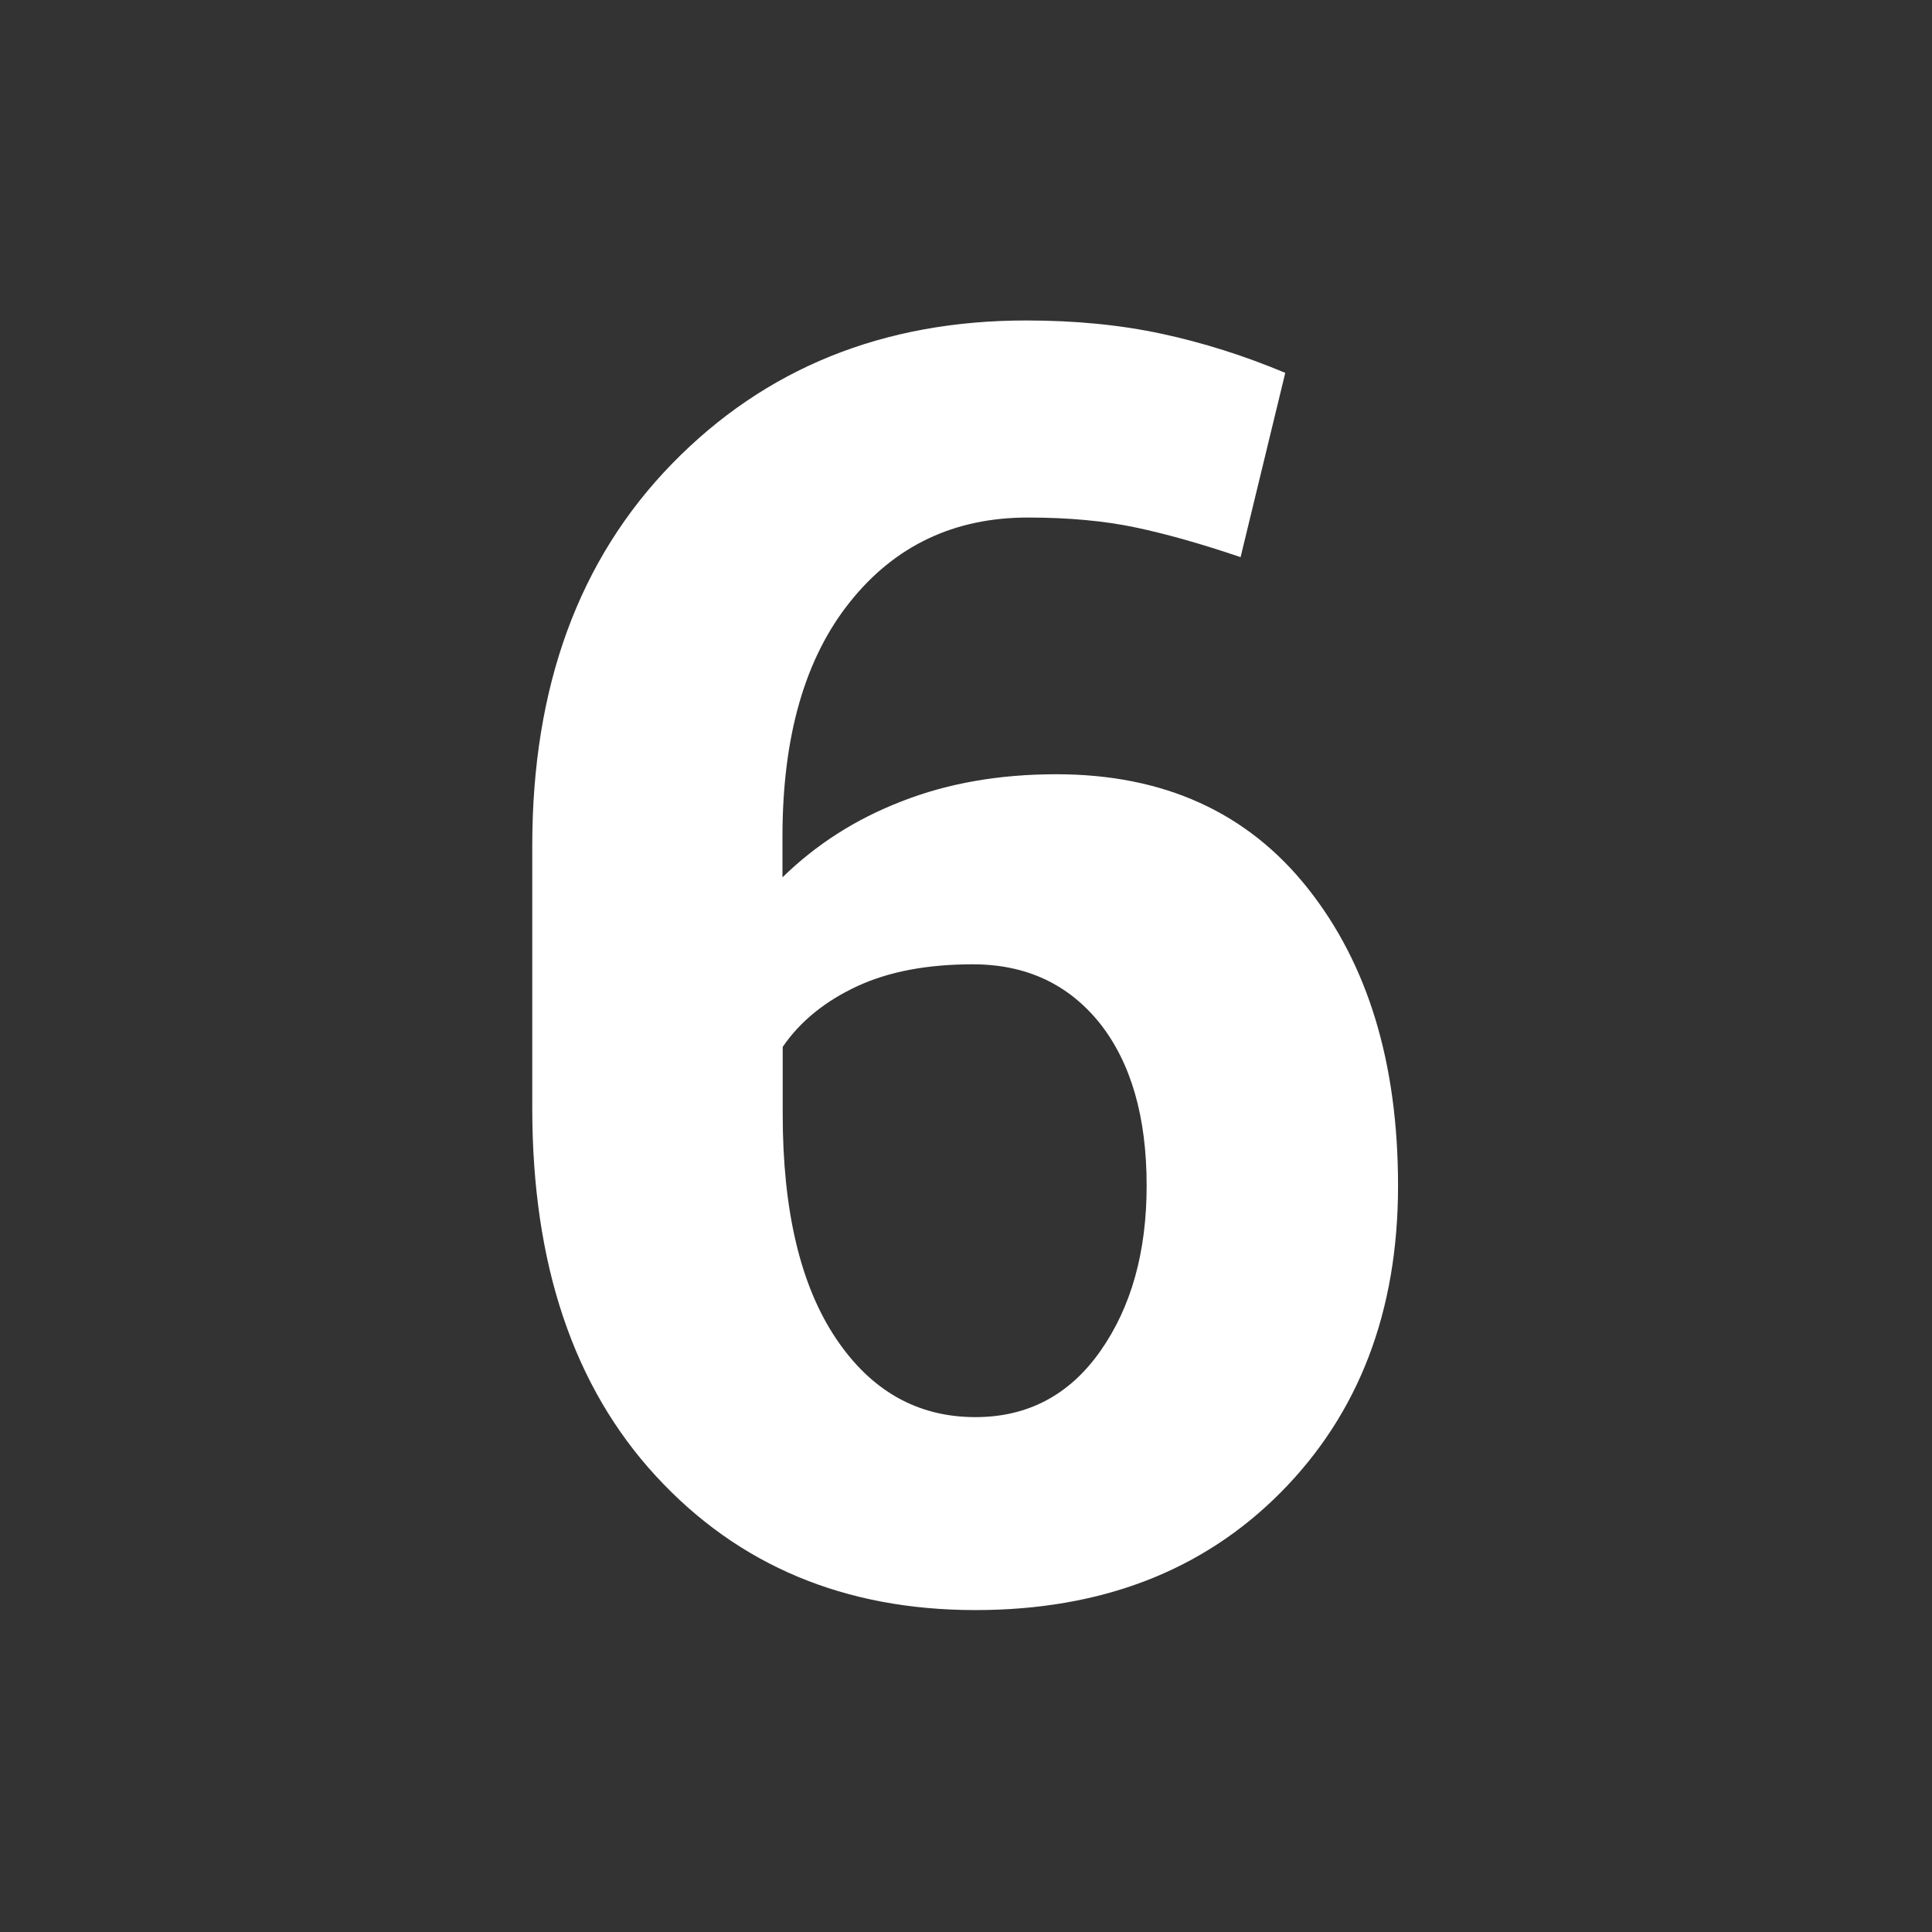 <?xml version="1.0" encoding="UTF-8"?> <!-- Generator: Adobe Illustrator 22.1.0, SVG Export Plug-In . SVG Version: 6.00 Build 0) --> <svg xmlns="http://www.w3.org/2000/svg" xmlns:xlink="http://www.w3.org/1999/xlink" id="Слой_1" x="0px" y="0px" viewBox="0 0 800 800" style="enable-background:new 0 0 800 800;" xml:space="preserve"><rect x="0" y="0" width="800" height="800" fill="#333333" stroke="none"/> <style type="text/css"> .st0{fill:#FFFFFF;} </style> <g> <path class="st0" d="M424.9,132.7c20.2,0,38.9,1.8,56.1,5.5c17.2,3.7,34.3,9.1,51.2,16.2l-18.5,76.3c-16.2-5.5-30.7-9.6-43.5-12.3 c-12.8-2.7-27.7-4.1-44.6-4.1c-30.4,0-55,11.6-73.6,34.9c-18.7,23.3-28,55.7-28,97.3v16.8c13.8-13.5,30.2-24.1,49.4-31.5 c19.1-7.5,40.5-11.2,64-11.2c44.4,0,79.1,15.7,104.1,47.2c25,31.5,37.4,72.5,37.4,123.2c0,52-16.2,94.3-48.5,126.9 c-32.3,32.6-74.5,48.8-126.5,48.8c-54.2,0-98.3-18.5-132.4-55.6c-34.1-37.1-51.1-87.8-51.1-152.2V350.1 c0-65.8,19.3-118.5,57.9-158.1C316.8,152.5,365.7,132.7,424.9,132.7z M402.8,399.3c-18.8,0-34.8,3-47.9,9.1s-23.5,14.4-30.8,25.1 v27.8c0,39.9,7.3,70.8,21.9,92.7c14.6,21.9,33.9,32.8,57.9,32.8c21.6,0,38.9-9.1,51.7-27.3c12.8-18.2,19.2-41,19.2-68.6 c0-28.5-6.5-50.9-19.4-67.2C442.4,407.5,424.9,399.3,402.8,399.3z"></path> </g> </svg> 